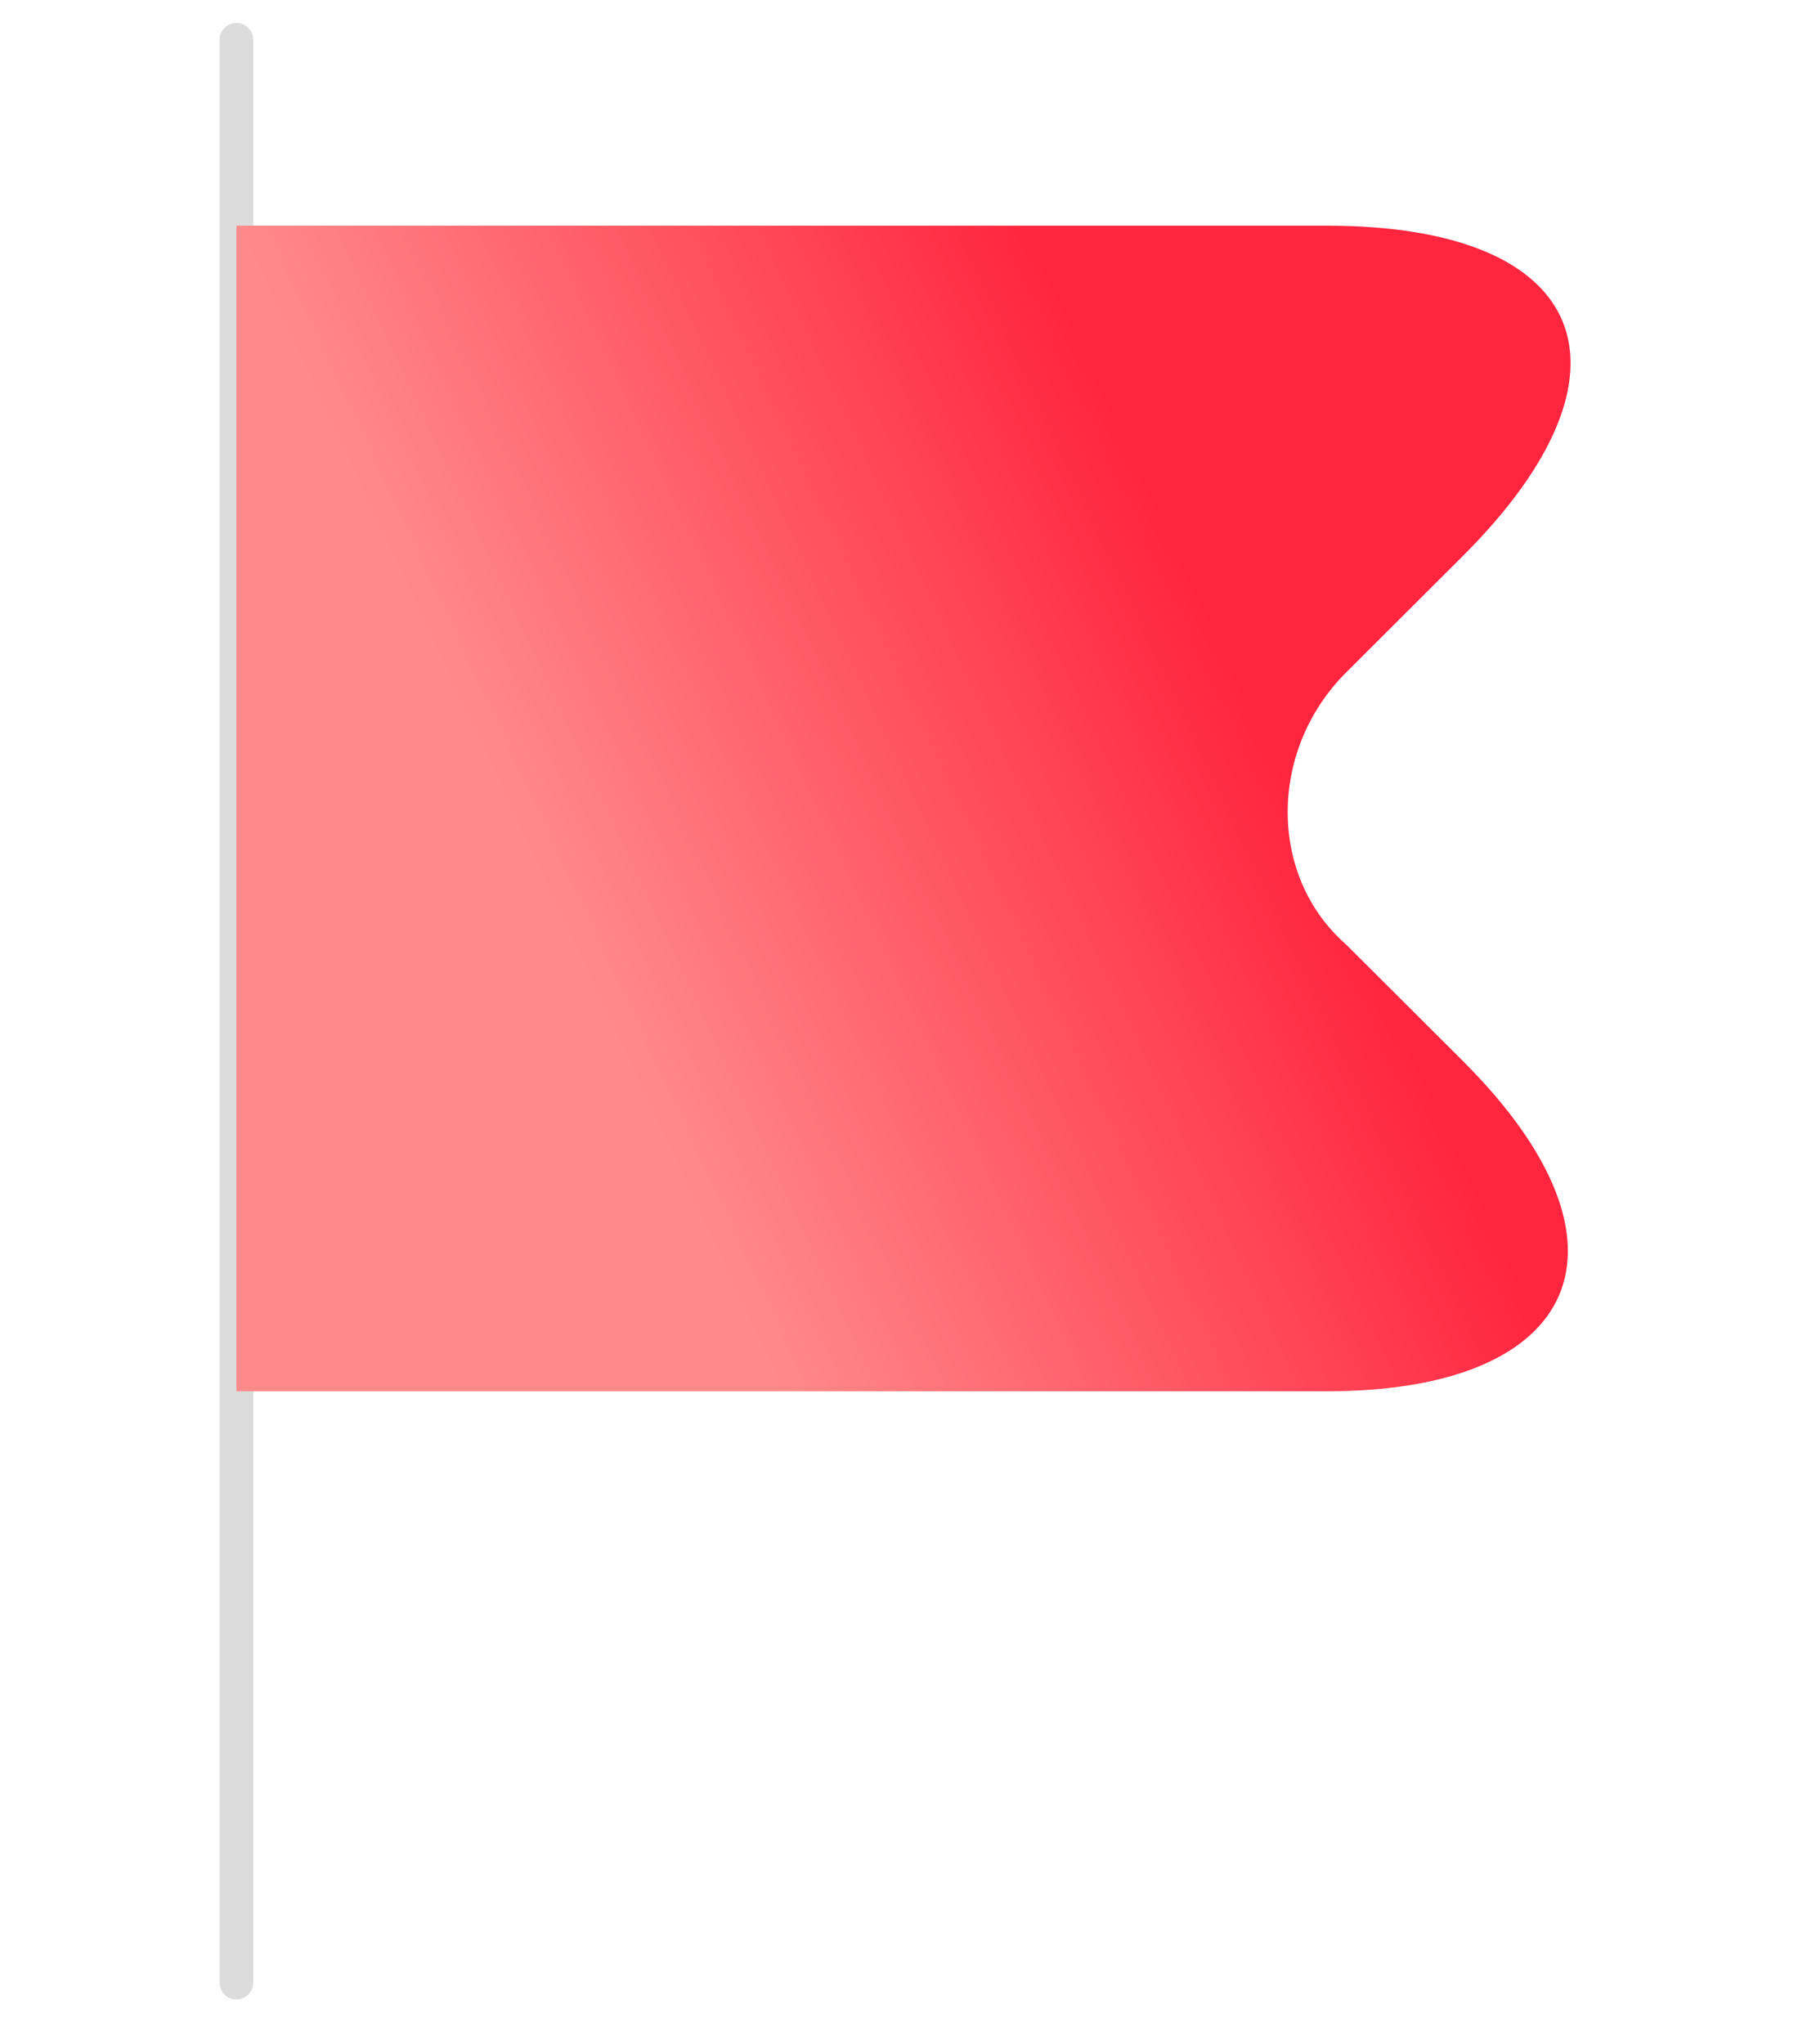 <svg xmlns="http://www.w3.org/2000/svg" width="107" height="121" viewBox="0 0 107 121" fill="none"><path d="M14 2.359V117.359" stroke="#DCDCDC" stroke-width="2" stroke-miterlimit="10" stroke-linecap="round" stroke-linejoin="round"></path><path d="M14 13.359H78.556C94.118 13.359 97.576 21.984 86.625 32.909L79.708 39.809C75.097 44.409 75.097 51.883 79.708 55.909L86.625 62.809C97.576 73.734 93.542 82.359 78.556 82.359H14" fill="url(#paint0_linear_94_2457)"></path><defs><linearGradient id="paint0_linear_94_2457" x1="14" y1="13.359" x2="52.429" y2="-4.576" gradientUnits="userSpaceOnUse"><stop stop-color="#FF8A8A"></stop><stop offset="1" stop-color="#FF253F"></stop></linearGradient></defs></svg>